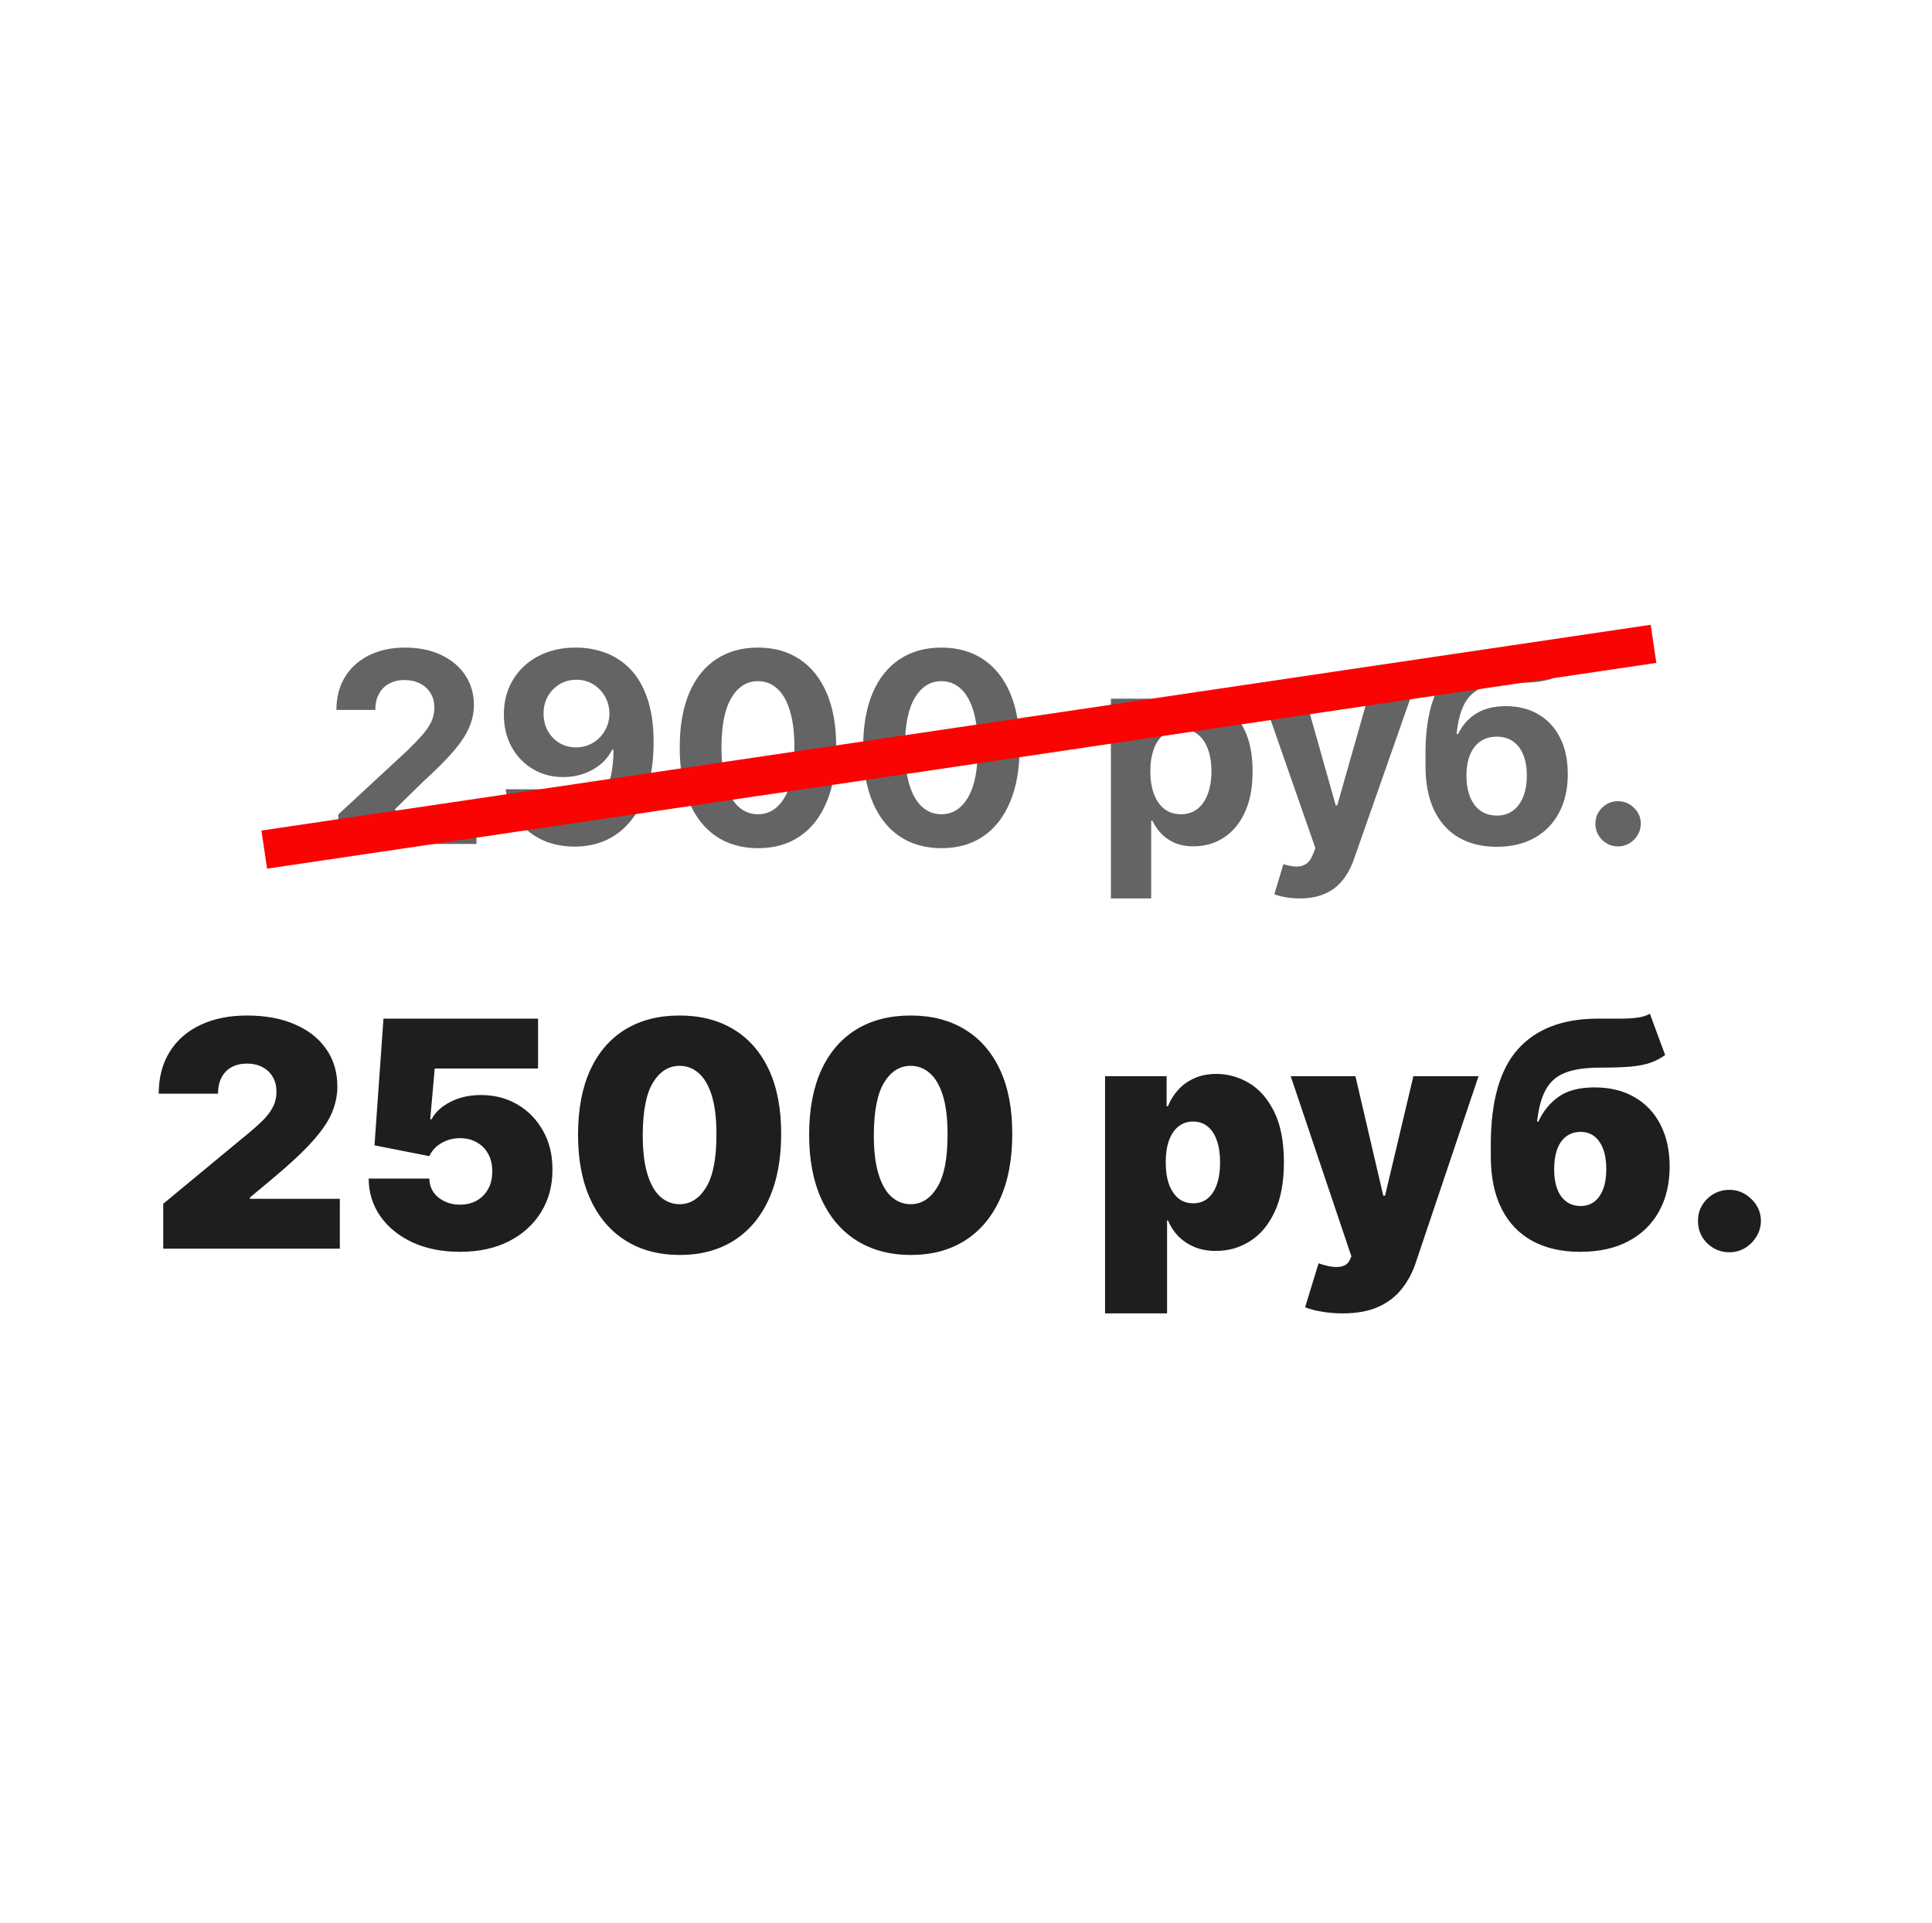 <?xml version="1.0" encoding="UTF-8"?> <svg xmlns="http://www.w3.org/2000/svg" width="222" height="221" viewBox="0 0 222 221" fill="none"> <g filter="url(#filter0_b_21_3654)"> <rect width="221.342" height="221" rx="110.5" fill="url(#paint0_linear_21_3654)" fill-opacity="0.9"></rect> </g> <path d="M18.756 143.52V138.356L28.618 130.197C29.273 129.655 29.832 129.147 30.297 128.674C30.77 128.192 31.131 127.697 31.381 127.189C31.639 126.682 31.768 126.118 31.768 125.498C31.768 124.818 31.622 124.237 31.329 123.755C31.045 123.273 30.649 122.903 30.142 122.645C29.634 122.378 29.049 122.245 28.386 122.245C27.723 122.245 27.138 122.378 26.63 122.645C26.131 122.912 25.744 123.304 25.468 123.82C25.193 124.336 25.055 124.965 25.055 125.705H18.239C18.239 123.846 18.657 122.245 19.491 120.902C20.326 119.56 21.505 118.527 23.029 117.804C24.552 117.081 26.338 116.72 28.386 116.72C30.503 116.72 32.336 117.06 33.885 117.74C35.443 118.411 36.644 119.358 37.487 120.58C38.339 121.802 38.765 123.235 38.765 124.879C38.765 125.894 38.554 126.905 38.133 127.912C37.711 128.911 36.953 130.016 35.861 131.23C34.768 132.443 33.214 133.889 31.2 135.567L28.722 137.633V137.788H39.049V143.52H18.756ZM52.843 143.881C50.812 143.881 49.009 143.524 47.434 142.81C45.867 142.087 44.632 141.093 43.729 139.828C42.834 138.562 42.378 137.108 42.36 135.464H49.331C49.357 136.376 49.71 137.104 50.39 137.646C51.078 138.188 51.896 138.459 52.843 138.459C53.574 138.459 54.22 138.304 54.779 137.994C55.339 137.676 55.778 137.228 56.096 136.652C56.414 136.075 56.569 135.404 56.561 134.638C56.569 133.863 56.414 133.192 56.096 132.624C55.778 132.047 55.339 131.604 54.779 131.294C54.22 130.976 53.574 130.817 52.843 130.817C52.085 130.817 51.384 131.002 50.739 131.372C50.102 131.733 49.633 132.237 49.331 132.882L43.032 131.643L44.064 117.081H61.828V122.813H49.951L49.435 128.648H49.59C50.003 127.848 50.717 127.185 51.733 126.66C52.748 126.126 53.927 125.86 55.27 125.86C56.845 125.86 58.248 126.225 59.478 126.957C60.718 127.688 61.694 128.7 62.409 129.991C63.132 131.273 63.489 132.753 63.48 134.431C63.489 136.273 63.05 137.908 62.163 139.337C61.285 140.757 60.05 141.871 58.458 142.68C56.866 143.481 54.994 143.881 52.843 143.881ZM78.09 144.243C75.689 144.234 73.615 143.679 71.868 142.577C70.121 141.476 68.774 139.888 67.827 137.814C66.881 135.74 66.412 133.252 66.42 130.352C66.429 127.443 66.902 124.973 67.84 122.942C68.787 120.911 70.129 119.366 71.868 118.308C73.615 117.249 75.689 116.72 78.09 116.72C80.491 116.72 82.566 117.253 84.312 118.321C86.06 119.379 87.406 120.924 88.353 122.955C89.3 124.986 89.769 127.452 89.76 130.352C89.76 133.27 89.287 135.765 88.34 137.839C87.394 139.914 86.047 141.501 84.3 142.603C82.561 143.696 80.491 144.243 78.09 144.243ZM78.09 138.407C79.329 138.407 80.345 137.762 81.137 136.471C81.937 135.172 82.333 133.132 82.325 130.352C82.325 128.536 82.144 127.052 81.782 125.898C81.421 124.745 80.922 123.893 80.285 123.342C79.648 122.783 78.916 122.503 78.09 122.503C76.851 122.503 75.84 123.131 75.056 124.388C74.273 125.644 73.873 127.632 73.856 130.352C73.847 132.202 74.024 133.726 74.385 134.922C74.747 136.11 75.246 136.987 75.883 137.555C76.528 138.123 77.264 138.407 78.09 138.407ZM104.645 144.243C102.244 144.234 100.17 143.679 98.422 142.577C96.675 141.476 95.329 139.888 94.382 137.814C93.435 135.74 92.966 133.252 92.975 130.352C92.983 127.443 93.457 124.973 94.395 122.942C95.341 120.911 96.684 119.366 98.422 118.308C100.17 117.249 102.244 116.72 104.645 116.72C107.046 116.72 109.12 117.253 110.867 118.321C112.614 119.379 113.961 120.924 114.908 122.955C115.854 124.986 116.323 127.452 116.315 130.352C116.315 133.27 115.841 135.765 114.895 137.839C113.948 139.914 112.601 141.501 110.854 142.603C109.116 143.696 107.046 144.243 104.645 144.243ZM104.645 138.407C105.884 138.407 106.9 137.762 107.691 136.471C108.492 135.172 108.888 133.132 108.879 130.352C108.879 128.536 108.698 127.052 108.337 125.898C107.975 124.745 107.476 123.893 106.839 123.342C106.202 122.783 105.471 122.503 104.645 122.503C103.405 122.503 102.394 123.131 101.611 124.388C100.828 125.644 100.428 127.632 100.41 130.352C100.402 132.202 100.578 133.726 100.94 134.922C101.301 136.11 101.8 136.987 102.437 137.555C103.083 138.123 103.819 138.407 104.645 138.407ZM126.978 150.955V123.691H134.052V127.151H134.207C134.465 126.479 134.844 125.864 135.343 125.305C135.842 124.736 136.462 124.285 137.202 123.949C137.942 123.605 138.803 123.433 139.784 123.433C141.092 123.433 142.336 123.781 143.515 124.478C144.702 125.175 145.666 126.273 146.406 127.77C147.155 129.268 147.53 131.213 147.53 133.605C147.53 135.894 147.172 137.792 146.458 139.298C145.752 140.804 144.806 141.927 143.618 142.668C142.439 143.408 141.144 143.778 139.732 143.778C138.803 143.778 137.972 143.627 137.241 143.326C136.518 143.016 135.898 142.599 135.382 142.074C134.874 141.54 134.483 140.938 134.207 140.266H134.104V150.955H126.978ZM133.949 133.605C133.949 134.569 134.074 135.404 134.323 136.11C134.582 136.807 134.943 137.349 135.408 137.736C135.881 138.115 136.445 138.304 137.099 138.304C137.753 138.304 138.308 138.119 138.764 137.749C139.229 137.37 139.582 136.833 139.823 136.135C140.072 135.43 140.197 134.586 140.197 133.605C140.197 132.624 140.072 131.785 139.823 131.088C139.582 130.382 139.229 129.844 138.764 129.474C138.308 129.096 137.753 128.906 137.099 128.906C136.445 128.906 135.881 129.096 135.408 129.474C134.943 129.844 134.582 130.382 134.323 131.088C134.074 131.785 133.949 132.624 133.949 133.605ZM154.249 150.955C153.431 150.955 152.652 150.891 151.912 150.762C151.172 150.641 150.522 150.473 149.963 150.258L151.512 145.198C152.097 145.404 152.631 145.538 153.113 145.598C153.603 145.658 154.021 145.624 154.365 145.495C154.718 145.366 154.972 145.12 155.127 144.759L155.282 144.397L148.311 123.691H155.746L158.948 137.426H159.154L162.408 123.691H169.895L162.666 145.172C162.304 146.265 161.779 147.246 161.091 148.115C160.411 148.993 159.516 149.686 158.406 150.194C157.296 150.701 155.91 150.955 154.249 150.955ZM189.582 116.513L191.337 121.264C190.804 121.643 190.236 121.939 189.633 122.155C189.031 122.361 188.278 122.507 187.374 122.594C186.471 122.671 185.296 122.71 183.85 122.71C182.215 122.71 180.898 122.899 179.9 123.278C178.901 123.656 178.148 124.298 177.641 125.201C177.133 126.105 176.793 127.34 176.621 128.906H176.776C177.318 127.719 178.092 126.768 179.099 126.053C180.115 125.339 181.492 124.982 183.23 124.982C185.012 124.982 186.548 125.36 187.839 126.118C189.13 126.867 190.12 127.921 190.808 129.281C191.505 130.64 191.854 132.237 191.854 134.07C191.854 136.049 191.445 137.775 190.627 139.247C189.81 140.718 188.635 141.859 187.103 142.668C185.571 143.477 183.73 143.881 181.578 143.881C179.426 143.881 177.585 143.459 176.053 142.616C174.521 141.773 173.346 140.533 172.529 138.898C171.711 137.263 171.302 135.258 171.302 132.882V131.591C171.302 126.565 172.348 122.89 174.439 120.567C176.539 118.243 179.59 117.081 183.592 117.081C184.521 117.081 185.365 117.081 186.122 117.081C186.888 117.081 187.559 117.043 188.136 116.965C188.721 116.888 189.203 116.737 189.582 116.513ZM181.63 138.614C182.232 138.614 182.753 138.451 183.192 138.123C183.631 137.788 183.97 137.306 184.211 136.678C184.452 136.041 184.573 135.275 184.573 134.38C184.573 133.468 184.452 132.693 184.211 132.056C183.97 131.419 183.631 130.933 183.192 130.597C182.753 130.262 182.232 130.094 181.63 130.094C181.156 130.094 180.73 130.189 180.352 130.378C179.973 130.567 179.65 130.847 179.383 131.217C179.125 131.578 178.927 132.026 178.79 132.56C178.652 133.085 178.583 133.691 178.583 134.38C178.583 135.722 178.85 136.764 179.383 137.504C179.926 138.244 180.674 138.614 181.63 138.614ZM198.728 143.933C197.73 143.933 196.873 143.584 196.159 142.887C195.453 142.181 195.105 141.325 195.113 140.318C195.105 139.337 195.453 138.498 196.159 137.801C196.873 137.104 197.73 136.755 198.728 136.755C199.675 136.755 200.51 137.104 201.232 137.801C201.964 138.498 202.334 139.337 202.343 140.318C202.334 140.989 202.158 141.6 201.813 142.151C201.478 142.693 201.039 143.128 200.497 143.455C199.954 143.773 199.365 143.933 198.728 143.933Z" fill="#1E1E1E"></path> <path d="M38.875 97V93.608L46.8 86.27C47.474 85.618 48.039 85.031 48.496 84.509C48.96 83.987 49.311 83.476 49.55 82.976C49.789 82.469 49.909 81.922 49.909 81.335C49.909 80.683 49.76 80.121 49.463 79.65C49.166 79.171 48.76 78.805 48.246 78.552C47.731 78.291 47.148 78.16 46.495 78.16C45.814 78.16 45.22 78.298 44.713 78.574C44.205 78.849 43.814 79.244 43.539 79.759C43.263 80.273 43.126 80.885 43.126 81.596H38.657C38.657 80.139 38.987 78.874 39.647 77.802C40.306 76.729 41.23 75.899 42.419 75.312C43.607 74.725 44.977 74.432 46.528 74.432C48.123 74.432 49.51 74.714 50.692 75.28C51.88 75.838 52.804 76.613 53.464 77.606C54.123 78.599 54.453 79.737 54.453 81.02C54.453 81.86 54.286 82.69 53.953 83.509C53.627 84.328 53.044 85.238 52.203 86.238C51.362 87.231 50.177 88.423 48.648 89.814L45.398 92.999V93.152H54.747V97H38.875ZM66.213 74.432C67.358 74.432 68.46 74.624 69.518 75.008C70.583 75.392 71.532 76.004 72.366 76.845C73.207 77.686 73.87 78.802 74.355 80.193C74.848 81.578 75.098 83.277 75.105 85.292C75.105 87.183 74.891 88.872 74.464 90.358C74.044 91.836 73.438 93.094 72.648 94.13C71.859 95.166 70.906 95.956 69.789 96.5C68.673 97.036 67.427 97.304 66.05 97.304C64.564 97.304 63.252 97.018 62.114 96.446C60.977 95.866 60.06 95.079 59.364 94.087C58.676 93.086 58.259 91.963 58.114 90.716H62.756C62.937 91.528 63.318 92.159 63.897 92.608C64.477 93.05 65.195 93.271 66.05 93.271C67.499 93.271 68.601 92.641 69.355 91.38C70.108 90.111 70.489 88.376 70.496 86.172H70.344C70.01 86.825 69.561 87.386 68.996 87.858C68.43 88.321 67.782 88.68 67.05 88.934C66.325 89.187 65.553 89.314 64.734 89.314C63.423 89.314 62.252 89.006 61.223 88.39C60.194 87.774 59.382 86.926 58.788 85.846C58.194 84.766 57.897 83.534 57.897 82.15C57.889 80.657 58.233 79.327 58.929 78.16C59.625 76.994 60.596 76.081 61.843 75.421C63.096 74.754 64.553 74.424 66.213 74.432ZM66.245 78.128C65.513 78.128 64.861 78.302 64.289 78.65C63.723 78.998 63.274 79.465 62.941 80.052C62.614 80.639 62.455 81.295 62.462 82.02C62.462 82.752 62.622 83.411 62.941 83.998C63.267 84.578 63.709 85.042 64.267 85.39C64.832 85.73 65.477 85.901 66.202 85.901C66.746 85.901 67.249 85.799 67.713 85.596C68.177 85.393 68.579 85.114 68.92 84.759C69.268 84.397 69.539 83.98 69.735 83.509C69.931 83.038 70.028 82.538 70.028 82.009C70.021 81.306 69.855 80.661 69.528 80.074C69.202 79.487 68.753 79.016 68.18 78.661C67.608 78.305 66.963 78.128 66.245 78.128ZM87.096 97.489C85.226 97.482 83.617 97.022 82.269 96.109C80.929 95.195 79.896 93.873 79.171 92.141C78.454 90.409 78.099 88.325 78.106 85.89C78.106 83.462 78.465 81.393 79.182 79.683C79.907 77.972 80.939 76.671 82.28 75.78C83.628 74.881 85.234 74.432 87.096 74.432C88.959 74.432 90.56 74.881 91.901 75.78C93.249 76.678 94.285 77.983 95.01 79.693C95.735 81.397 96.094 83.462 96.086 85.89C96.086 88.332 95.724 90.419 94.999 92.151C94.282 93.884 93.253 95.206 91.912 96.119C90.571 97.033 88.966 97.489 87.096 97.489ZM87.096 93.587C88.372 93.587 89.39 92.945 90.151 91.662C90.912 90.379 91.289 88.455 91.281 85.89C91.281 84.201 91.108 82.795 90.76 81.672C90.419 80.549 89.933 79.704 89.303 79.139C88.68 78.574 87.944 78.291 87.096 78.291C85.828 78.291 84.813 78.925 84.052 80.193C83.291 81.462 82.907 83.361 82.9 85.89C82.9 87.6 83.07 89.028 83.411 90.173C83.759 91.311 84.248 92.166 84.878 92.739C85.509 93.304 86.248 93.587 87.096 93.587ZM108.172 97.489C106.302 97.482 104.694 97.022 103.346 96.109C102.005 95.195 100.972 93.873 100.247 92.141C99.53 90.409 99.175 88.325 99.182 85.89C99.182 83.462 99.541 81.393 100.258 79.683C100.983 77.972 102.016 76.671 103.356 75.78C104.704 74.881 106.31 74.432 108.172 74.432C110.035 74.432 111.636 74.881 112.977 75.78C114.325 76.678 115.362 77.983 116.086 79.693C116.811 81.397 117.17 83.462 117.163 85.89C117.163 88.332 116.8 90.419 116.075 92.151C115.358 93.884 114.329 95.206 112.988 96.119C111.647 97.033 110.042 97.489 108.172 97.489ZM108.172 93.587C109.448 93.587 110.466 92.945 111.227 91.662C111.988 90.379 112.365 88.455 112.358 85.89C112.358 84.201 112.184 82.795 111.836 81.672C111.495 80.549 111.01 79.704 110.379 79.139C109.756 78.574 109.02 78.291 108.172 78.291C106.904 78.291 105.889 78.925 105.128 80.193C104.367 81.462 103.983 83.361 103.976 85.89C103.976 87.6 104.146 89.028 104.487 90.173C104.835 91.311 105.324 92.166 105.955 92.739C106.585 93.304 107.324 93.587 108.172 93.587ZM127.648 103.262V80.302H132.214V83.107H132.42C132.623 82.657 132.917 82.201 133.301 81.737C133.692 81.266 134.199 80.875 134.823 80.563C135.453 80.244 136.236 80.085 137.171 80.085C138.388 80.085 139.512 80.404 140.541 81.041C141.57 81.672 142.392 82.625 143.008 83.9C143.624 85.169 143.932 86.76 143.932 88.673C143.932 90.535 143.632 92.108 143.03 93.391C142.436 94.666 141.624 95.634 140.595 96.293C139.573 96.946 138.428 97.272 137.16 97.272C136.261 97.272 135.497 97.123 134.866 96.826C134.243 96.529 133.732 96.156 133.333 95.706C132.935 95.25 132.63 94.79 132.42 94.326H132.279V103.262H127.648ZM132.181 88.651C132.181 89.644 132.319 90.51 132.594 91.249C132.869 91.989 133.268 92.565 133.79 92.978C134.312 93.384 134.946 93.587 135.692 93.587C136.446 93.587 137.084 93.38 137.606 92.967C138.127 92.546 138.522 91.967 138.79 91.228C139.066 90.481 139.204 89.622 139.204 88.651C139.204 87.687 139.07 86.839 138.801 86.107C138.533 85.375 138.138 84.803 137.616 84.39C137.095 83.977 136.453 83.77 135.692 83.77C134.939 83.77 134.301 83.969 133.779 84.368C133.264 84.766 132.869 85.332 132.594 86.064C132.319 86.796 132.181 87.658 132.181 88.651ZM149.341 103.262C148.754 103.262 148.203 103.215 147.688 103.12C147.181 103.033 146.761 102.921 146.427 102.783L147.471 99.326C148.015 99.493 148.504 99.584 148.939 99.598C149.381 99.613 149.761 99.511 150.08 99.294C150.406 99.076 150.671 98.707 150.874 98.185L151.145 97.478L145.155 80.302H150.026L153.483 92.565H153.657L157.146 80.302H162.049L155.559 98.805C155.247 99.703 154.823 100.486 154.287 101.153C153.758 101.827 153.088 102.345 152.276 102.707C151.464 103.077 150.486 103.262 149.341 103.262ZM178.301 74.171L179.714 77.193C179.243 77.584 178.722 77.874 178.149 78.063C177.577 78.244 176.892 78.363 176.094 78.421C175.304 78.479 174.341 78.519 173.203 78.541C171.913 78.555 170.862 78.762 170.05 79.161C169.238 79.559 168.622 80.186 168.202 81.041C167.782 81.889 167.506 82.998 167.376 84.368H167.539C168.039 83.346 168.742 82.556 169.648 81.998C170.561 81.44 171.688 81.161 173.029 81.161C174.449 81.161 175.692 81.473 176.758 82.096C177.83 82.719 178.664 83.614 179.258 84.781C179.852 85.948 180.149 87.347 180.149 88.977C180.149 90.673 179.816 92.148 179.149 93.402C178.49 94.648 177.551 95.616 176.334 96.304C175.116 96.986 173.667 97.326 171.985 97.326C170.297 97.326 168.84 96.971 167.615 96.261C166.397 95.55 165.455 94.503 164.789 93.119C164.129 91.735 163.799 90.032 163.799 88.01V86.64C163.799 82.618 164.582 79.635 166.147 77.693C167.713 75.751 170.014 74.765 173.051 74.736C173.877 74.722 174.623 74.718 175.29 74.725C175.957 74.733 176.54 74.7 177.04 74.627C177.548 74.555 177.968 74.403 178.301 74.171ZM172.007 93.739C172.717 93.739 173.326 93.554 173.833 93.184C174.348 92.815 174.743 92.286 175.018 91.597C175.301 90.909 175.442 90.086 175.442 89.129C175.442 88.18 175.301 87.376 175.018 86.716C174.743 86.049 174.348 85.542 173.833 85.194C173.319 84.846 172.703 84.672 171.985 84.672C171.449 84.672 170.967 84.77 170.539 84.966C170.112 85.162 169.746 85.451 169.441 85.835C169.144 86.212 168.912 86.68 168.746 87.238C168.586 87.789 168.506 88.419 168.506 89.129C168.506 90.557 168.814 91.684 169.43 92.51C170.054 93.329 170.913 93.739 172.007 93.739ZM185.93 97.283C185.212 97.283 184.596 97.029 184.082 96.522C183.575 96.007 183.321 95.391 183.321 94.674C183.321 93.963 183.575 93.355 184.082 92.847C184.596 92.34 185.212 92.086 185.93 92.086C186.626 92.086 187.234 92.34 187.756 92.847C188.278 93.355 188.539 93.963 188.539 94.674C188.539 95.152 188.416 95.59 188.169 95.989C187.93 96.38 187.615 96.696 187.224 96.935C186.832 97.167 186.401 97.283 185.93 97.283Z" fill="#646464"></path> <path d="M30.364 97.65C92.706 88.414 127.659 83.236 190 74" stroke="#FC0303" stroke-width="4.429"></path> <defs> <filter id="filter0_b_21_3654" x="-29.029" y="-29.029" width="279.399" height="279.057" filterUnits="userSpaceOnUse" color-interpolation-filters="sRGB"> <feFlood flood-opacity="0" result="BackgroundImageFix"></feFlood> <feGaussianBlur in="BackgroundImageFix" stdDeviation="14.514"></feGaussianBlur> <feComposite in2="SourceAlpha" operator="in" result="effect1_backgroundBlur_21_3654"></feComposite> <feBlend mode="normal" in="SourceGraphic" in2="effect1_backgroundBlur_21_3654" result="shape"></feBlend> </filter> <linearGradient id="paint0_linear_21_3654" x1="110.671" y1="0" x2="110.671" y2="151.461" gradientUnits="userSpaceOnUse"> <stop stop-color="white"></stop> <stop offset="1" stop-color="white" stop-opacity="0.5"></stop> </linearGradient> </defs> </svg> 